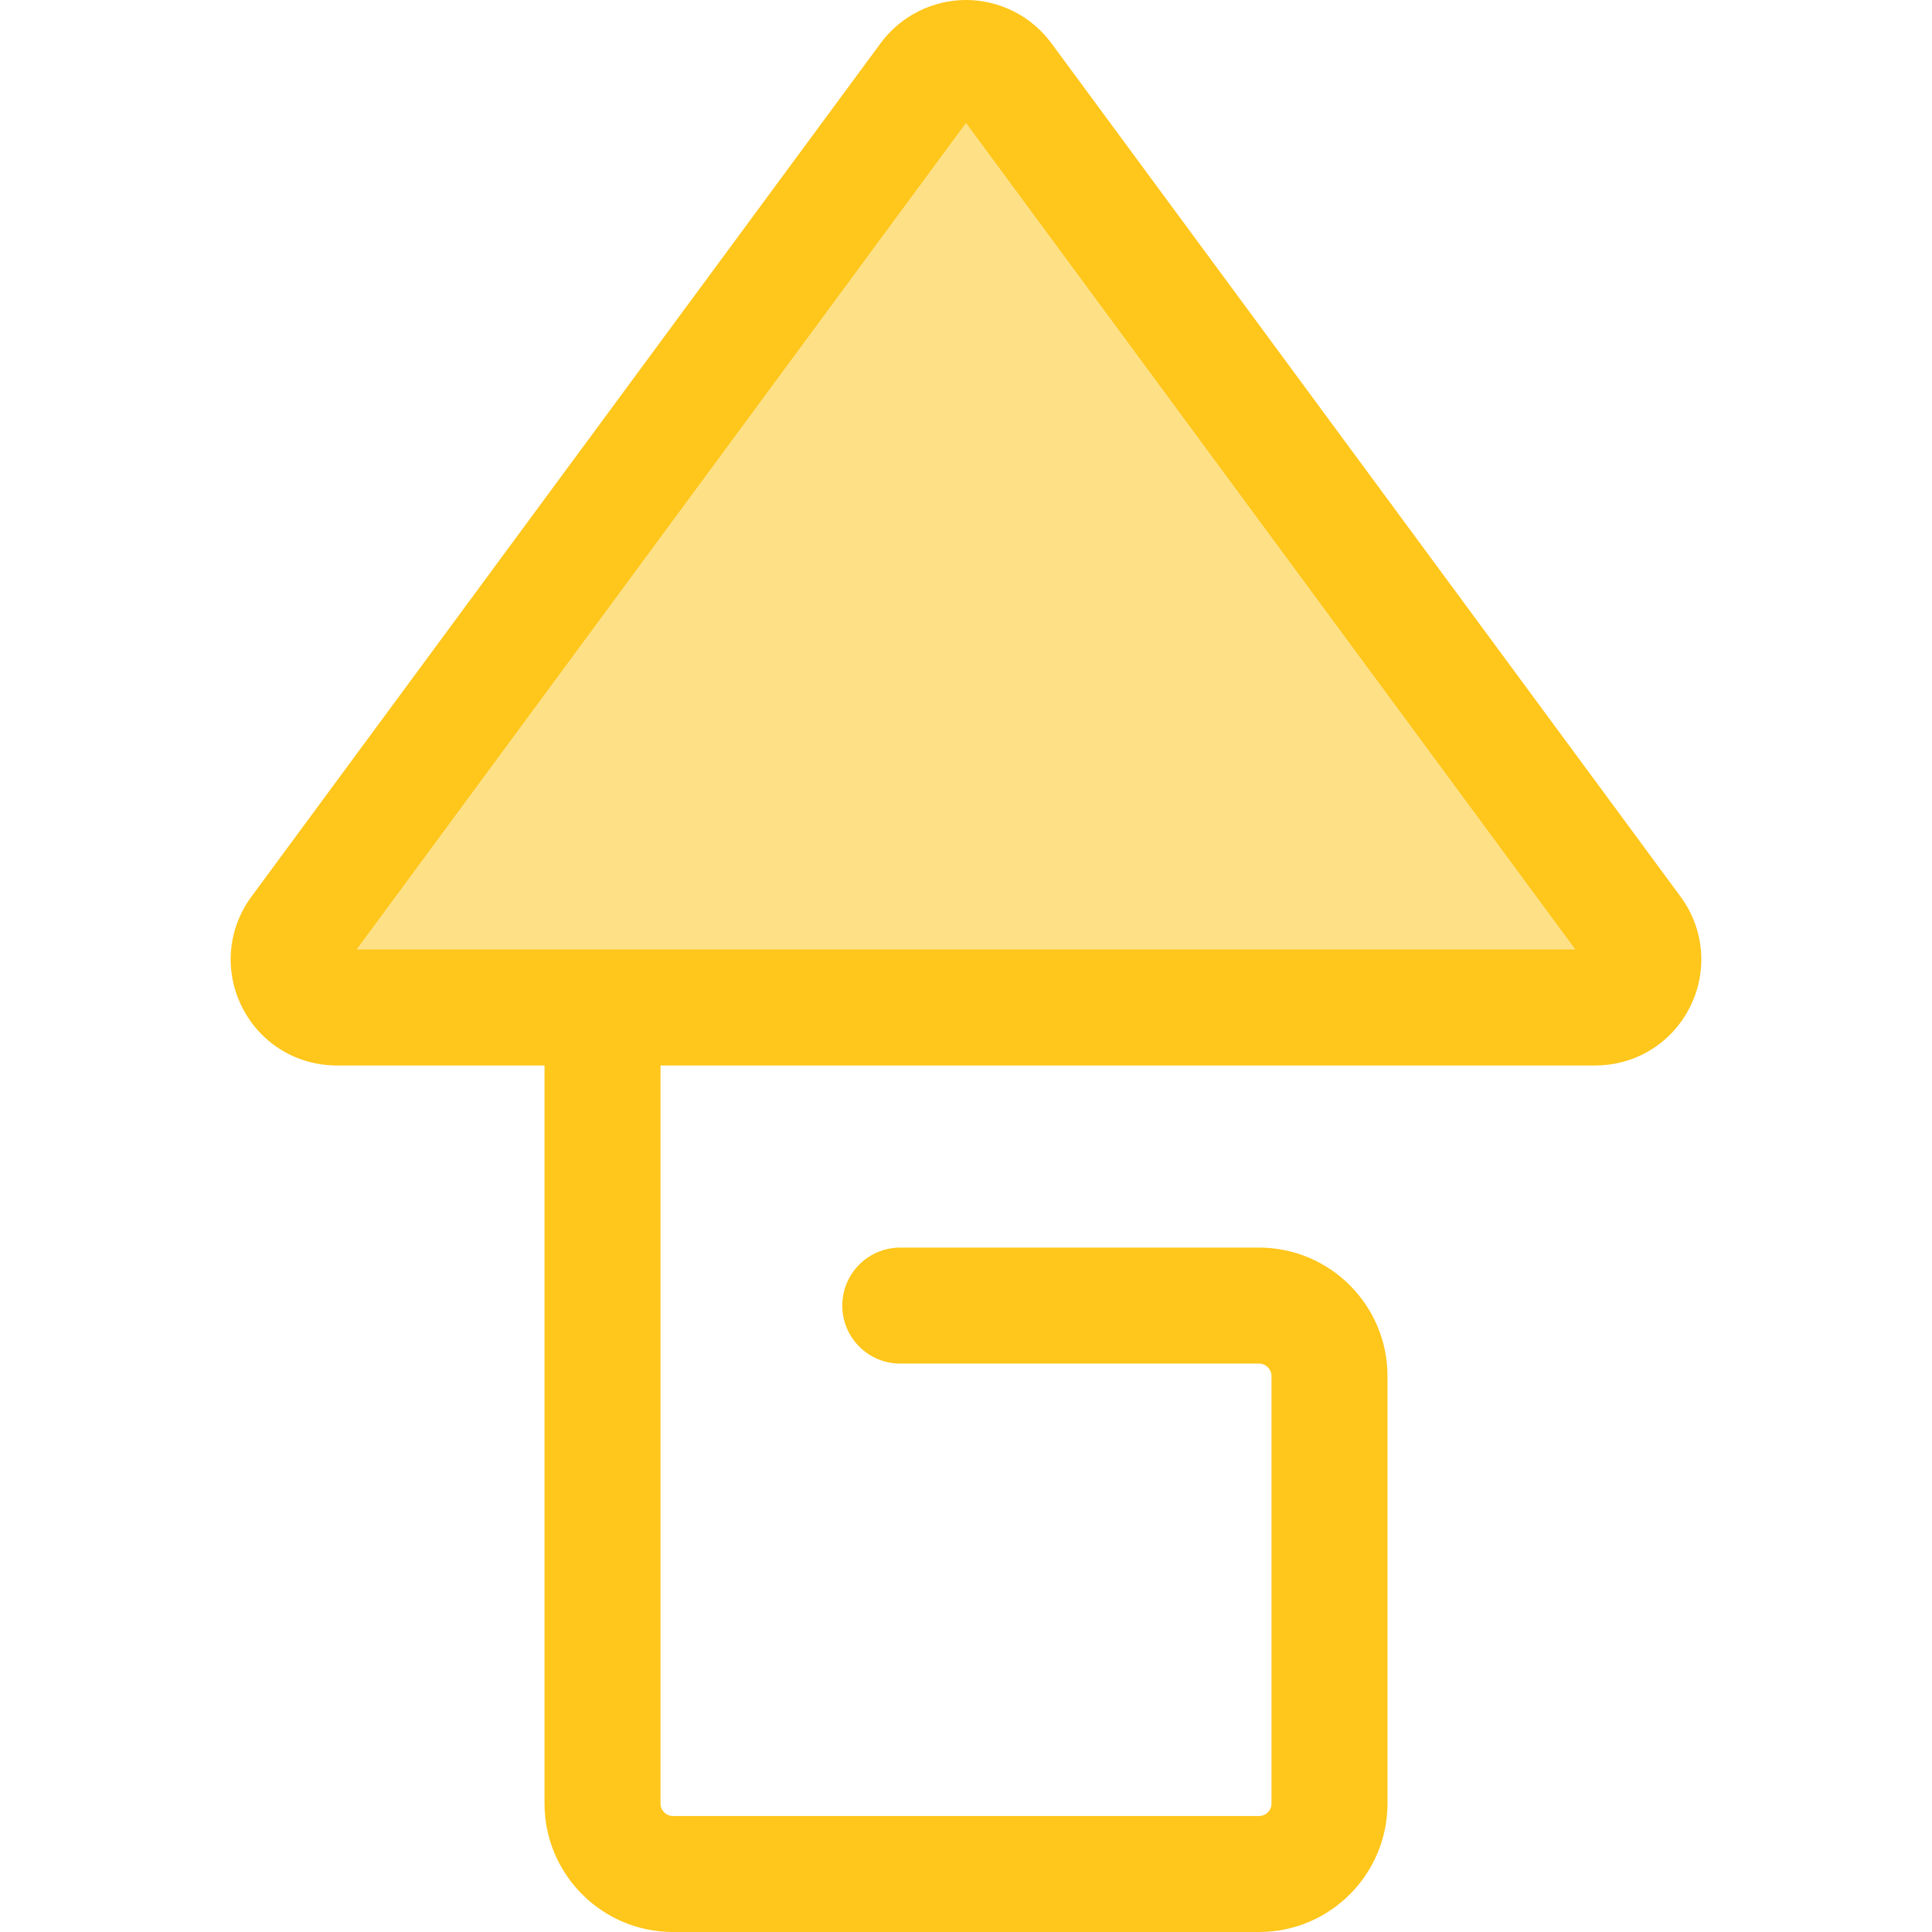 <?xml version="1.0" encoding="iso-8859-1"?>
<!-- Uploaded to: SVG Repo, www.svgrepo.com, Generator: SVG Repo Mixer Tools -->
<svg height="800px" width="800px" version="1.1" id="Layer_1" xmlns="http://www.w3.org/2000/svg" xmlns:xlink="http://www.w3.org/1999/xlink" 
	 viewBox="0 0 512 512" xml:space="preserve">
<path style="fill:#FEE187;" d="M432.993,246.732L266.233,20.54c-5.082-6.892-15.385-6.892-20.466,0L79.007,246.732
	c-6.188,8.394-0.195,20.257,10.232,20.257h333.521C433.19,266.989,439.181,255.126,432.993,246.732z"/>
<path style="fill:#FFC61B;" d="M445.365,237.611L278.605,11.419C273.333,4.268,264.884,0,256.001,0s-17.334,4.268-22.604,11.419
	L66.634,237.611c-6.324,8.578-7.267,19.816-2.462,29.329c4.805,9.513,14.412,15.42,25.068,15.42h55.064v195.605
	c0,18.768,15.269,34.035,34.035,34.035h155.324c18.766,0,34.035-15.268,34.035-34.035V364.661c0-18.766-15.269-34.035-34.035-34.035
	h-95.082c-8.489,0-15.371,6.881-15.371,15.371c0,8.489,6.881,15.371,15.371,15.371h95.082c1.817,0,3.294,1.477,3.294,3.294v113.304
	c0,1.817-1.477,3.294-3.294,3.294H178.339c-1.817,0-3.294-1.477-3.294-3.294V282.36h247.717c10.657,0,20.262-5.909,25.067-15.421
	S451.69,246.19,445.365,237.611z M94.501,251.619l161.5-219.057l161.499,219.057H94.501z"/>
</svg>